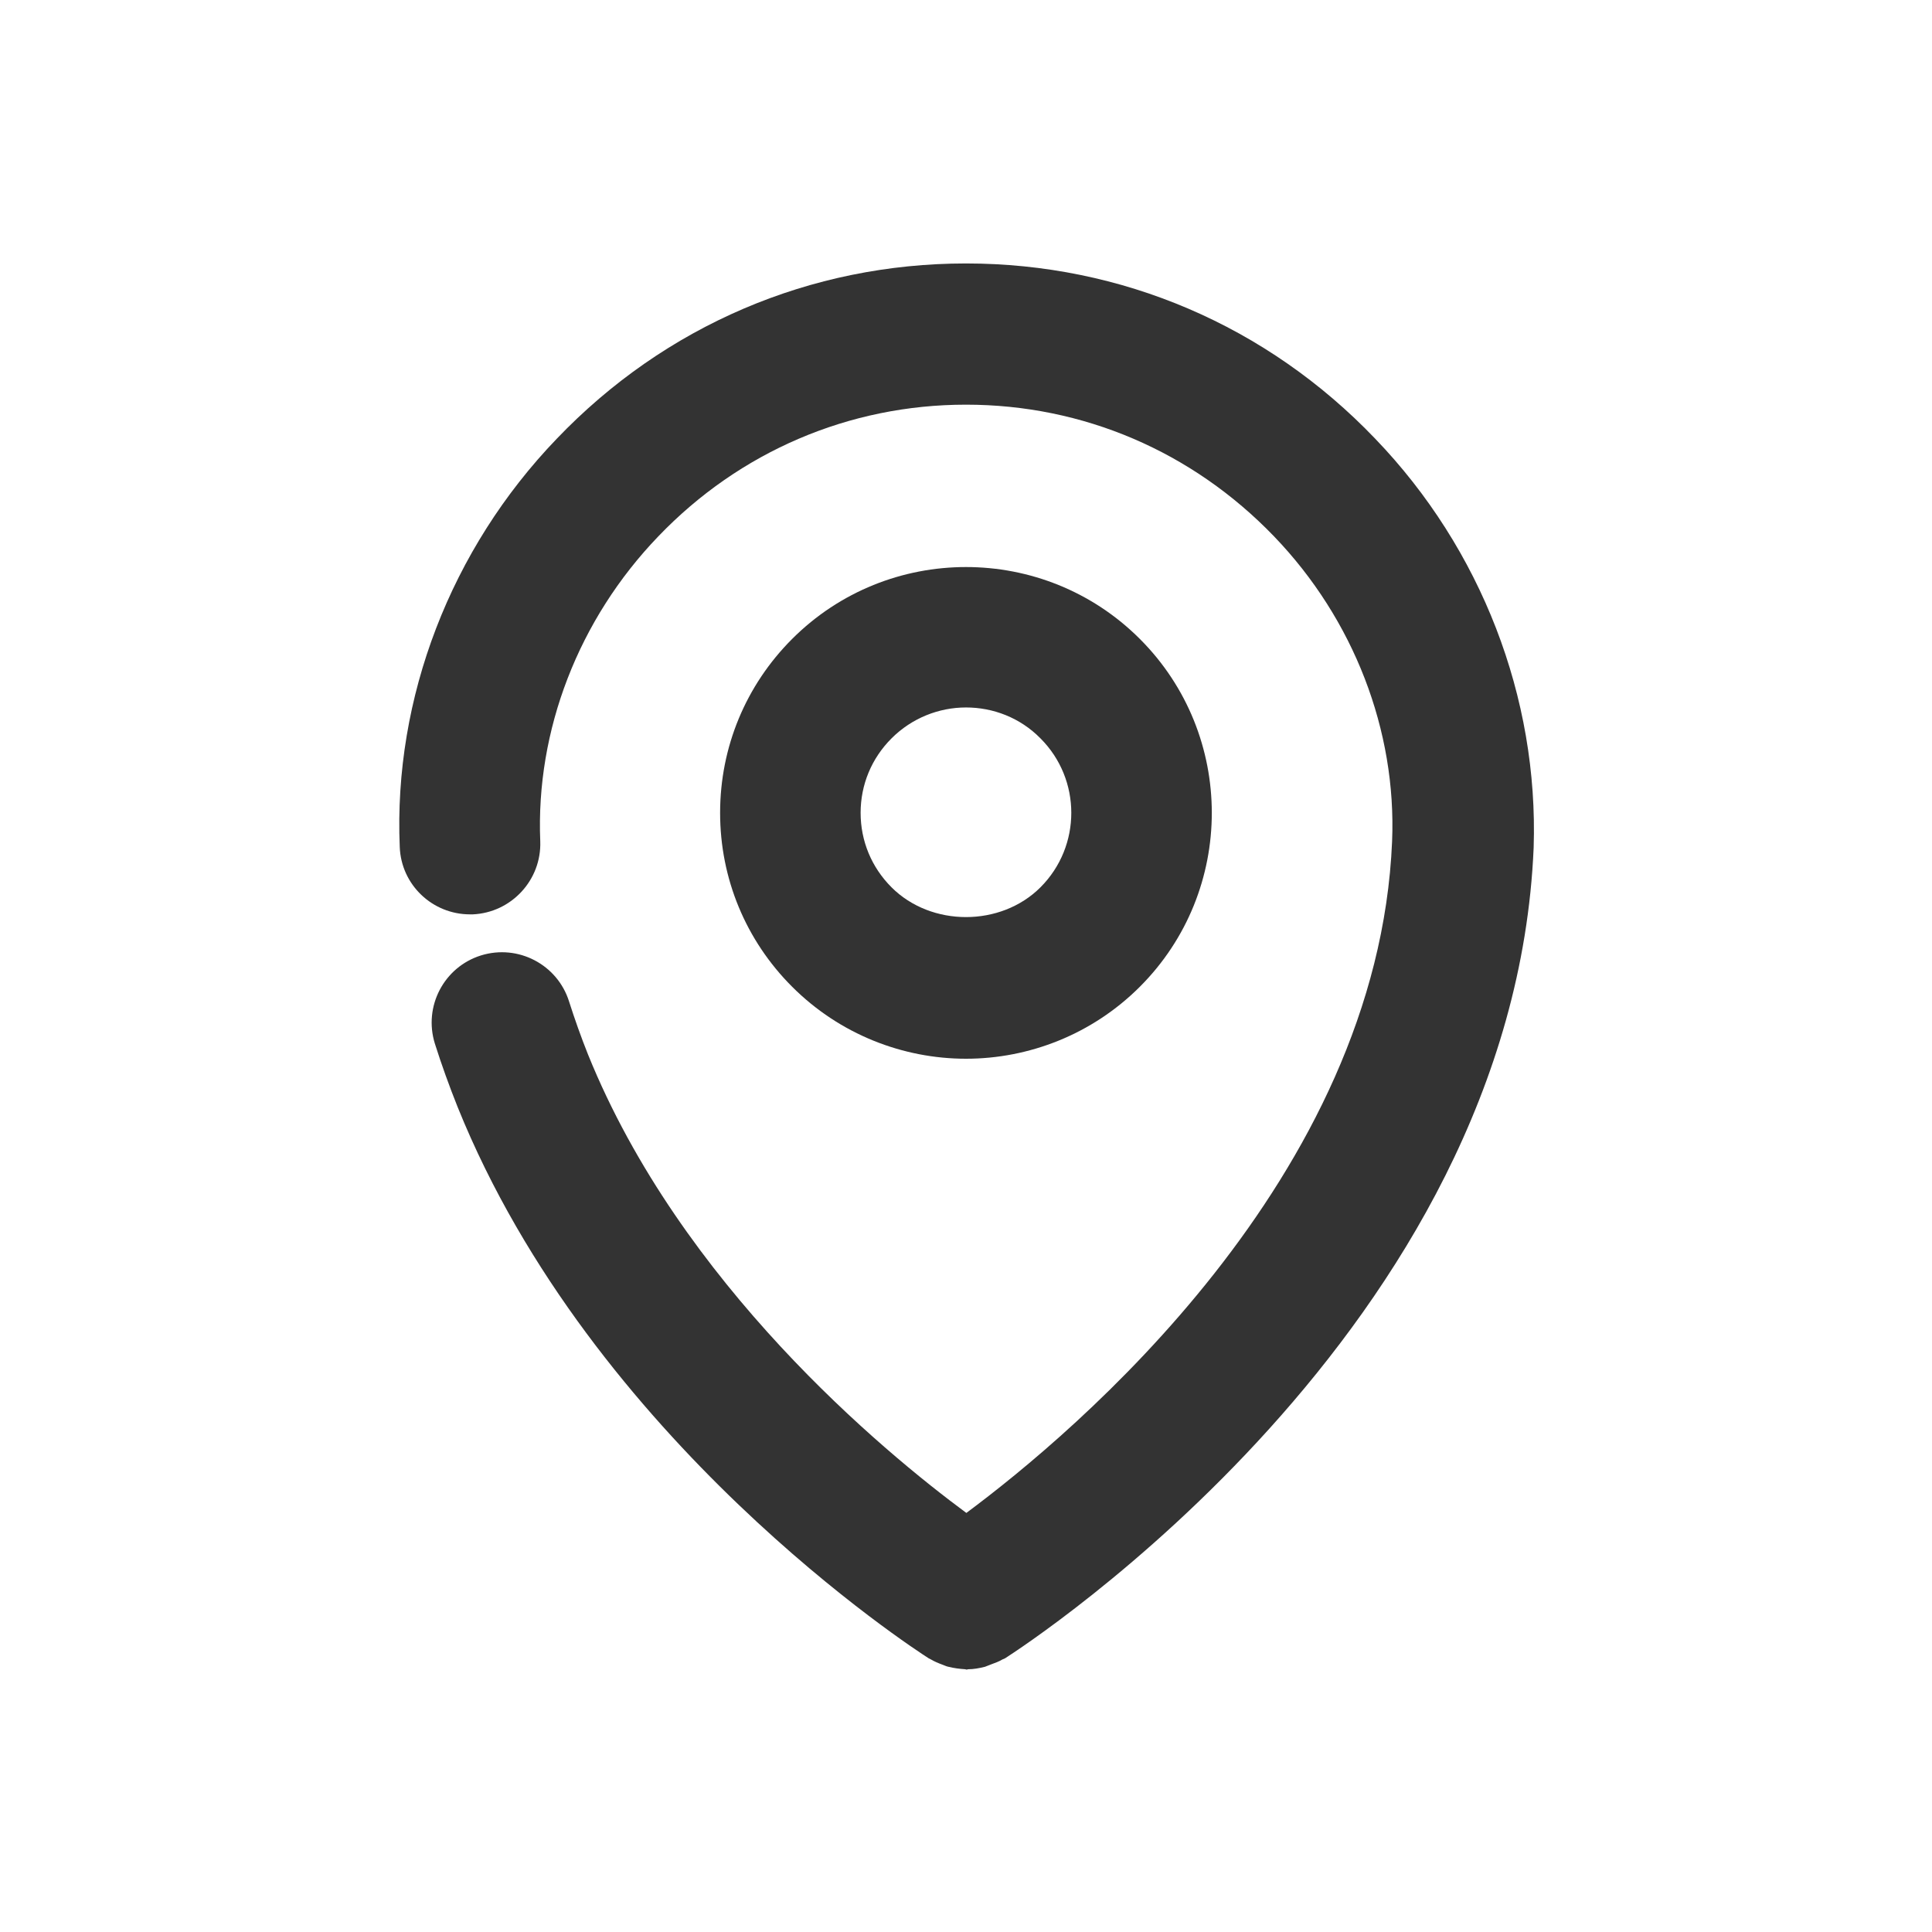 <?xml version="1.0" encoding="utf-8"?>
<!-- Generator: Adobe Illustrator 27.8.0, SVG Export Plug-In . SVG Version: 6.00 Build 0)  -->
<svg version="1.1" id="Layer_1" xmlns="http://www.w3.org/2000/svg" xmlns:xlink="http://www.w3.org/1999/xlink" x="0px" y="0px"
	 viewBox="0 0 55 55" style="enable-background:new 0 0 55 55;" xml:space="preserve">
<style type="text/css">
	.st0{fill:#333333;}
</style>
<g>
	<path class="st0" d="M32.45,28.09c2.73-2.73,2.73-7.17,0-9.9c-2.73-2.73-7.17-2.73-9.9,0c-1.32,1.32-2.05,3.08-2.05,4.95
		s0.73,3.63,2.05,4.95c1.36,1.36,3.16,2.05,4.95,2.05S31.09,29.45,32.45,28.09z M24.5,23.14c0-0.8,0.31-1.55,0.88-2.12
		c0.58-0.58,1.35-0.88,2.12-0.88c0.77,0,1.54,0.29,2.12,0.88c1.17,1.17,1.17,3.07,0,4.24c-1.13,1.13-3.11,1.13-4.24,0
		C24.81,24.69,24.5,23.94,24.5,23.14z"/>
	<path class="st0" d="M39.15,12.49C36.07,9.27,31.93,7.5,27.5,7.5s-8.57,1.77-11.65,4.99c-3.02,3.14-4.65,7.38-4.47,11.62
		c0.04,1.08,0.93,1.92,2,1.92c0.03,0,0.06,0,0.08,0c1.1-0.05,1.96-0.98,1.92-2.08c-0.13-3.16,1.09-6.32,3.36-8.68
		c2.32-2.42,5.44-3.75,8.76-3.75c3.33,0,6.44,1.33,8.77,3.75c2.27,2.36,3.49,5.53,3.36,8.68c-0.4,9.59-9.05,16.84-12.12,19.12
		c-2.38-1.76-8.13-6.52-10.77-13.05c-0.2-0.5-0.38-1.01-0.54-1.51c-0.33-1.05-1.45-1.64-2.51-1.31c-1.05,0.33-1.64,1.45-1.31,2.51
		c0.19,0.6,0.41,1.21,0.65,1.81c3.84,9.51,13.02,15.44,13.41,15.69c0.02,0.01,0.04,0.02,0.06,0.03c0.1,0.06,0.22,0.11,0.33,0.15
		c0.06,0.02,0.11,0.05,0.17,0.06c0.16,0.04,0.32,0.06,0.48,0.07c0.01,0,0.02,0.01,0.04,0.01c0,0,0,0,0,0s0,0,0,0
		c0.01,0,0.03-0.01,0.04-0.01c0.16,0,0.32-0.03,0.48-0.07c0.06-0.02,0.12-0.05,0.18-0.07c0.11-0.04,0.22-0.08,0.32-0.14
		c0.02-0.01,0.05-0.02,0.07-0.03c0.59-0.38,14.47-9.37,15.05-23.08C43.8,19.86,42.17,15.63,39.15,12.49z"/>
</g>
</svg>
